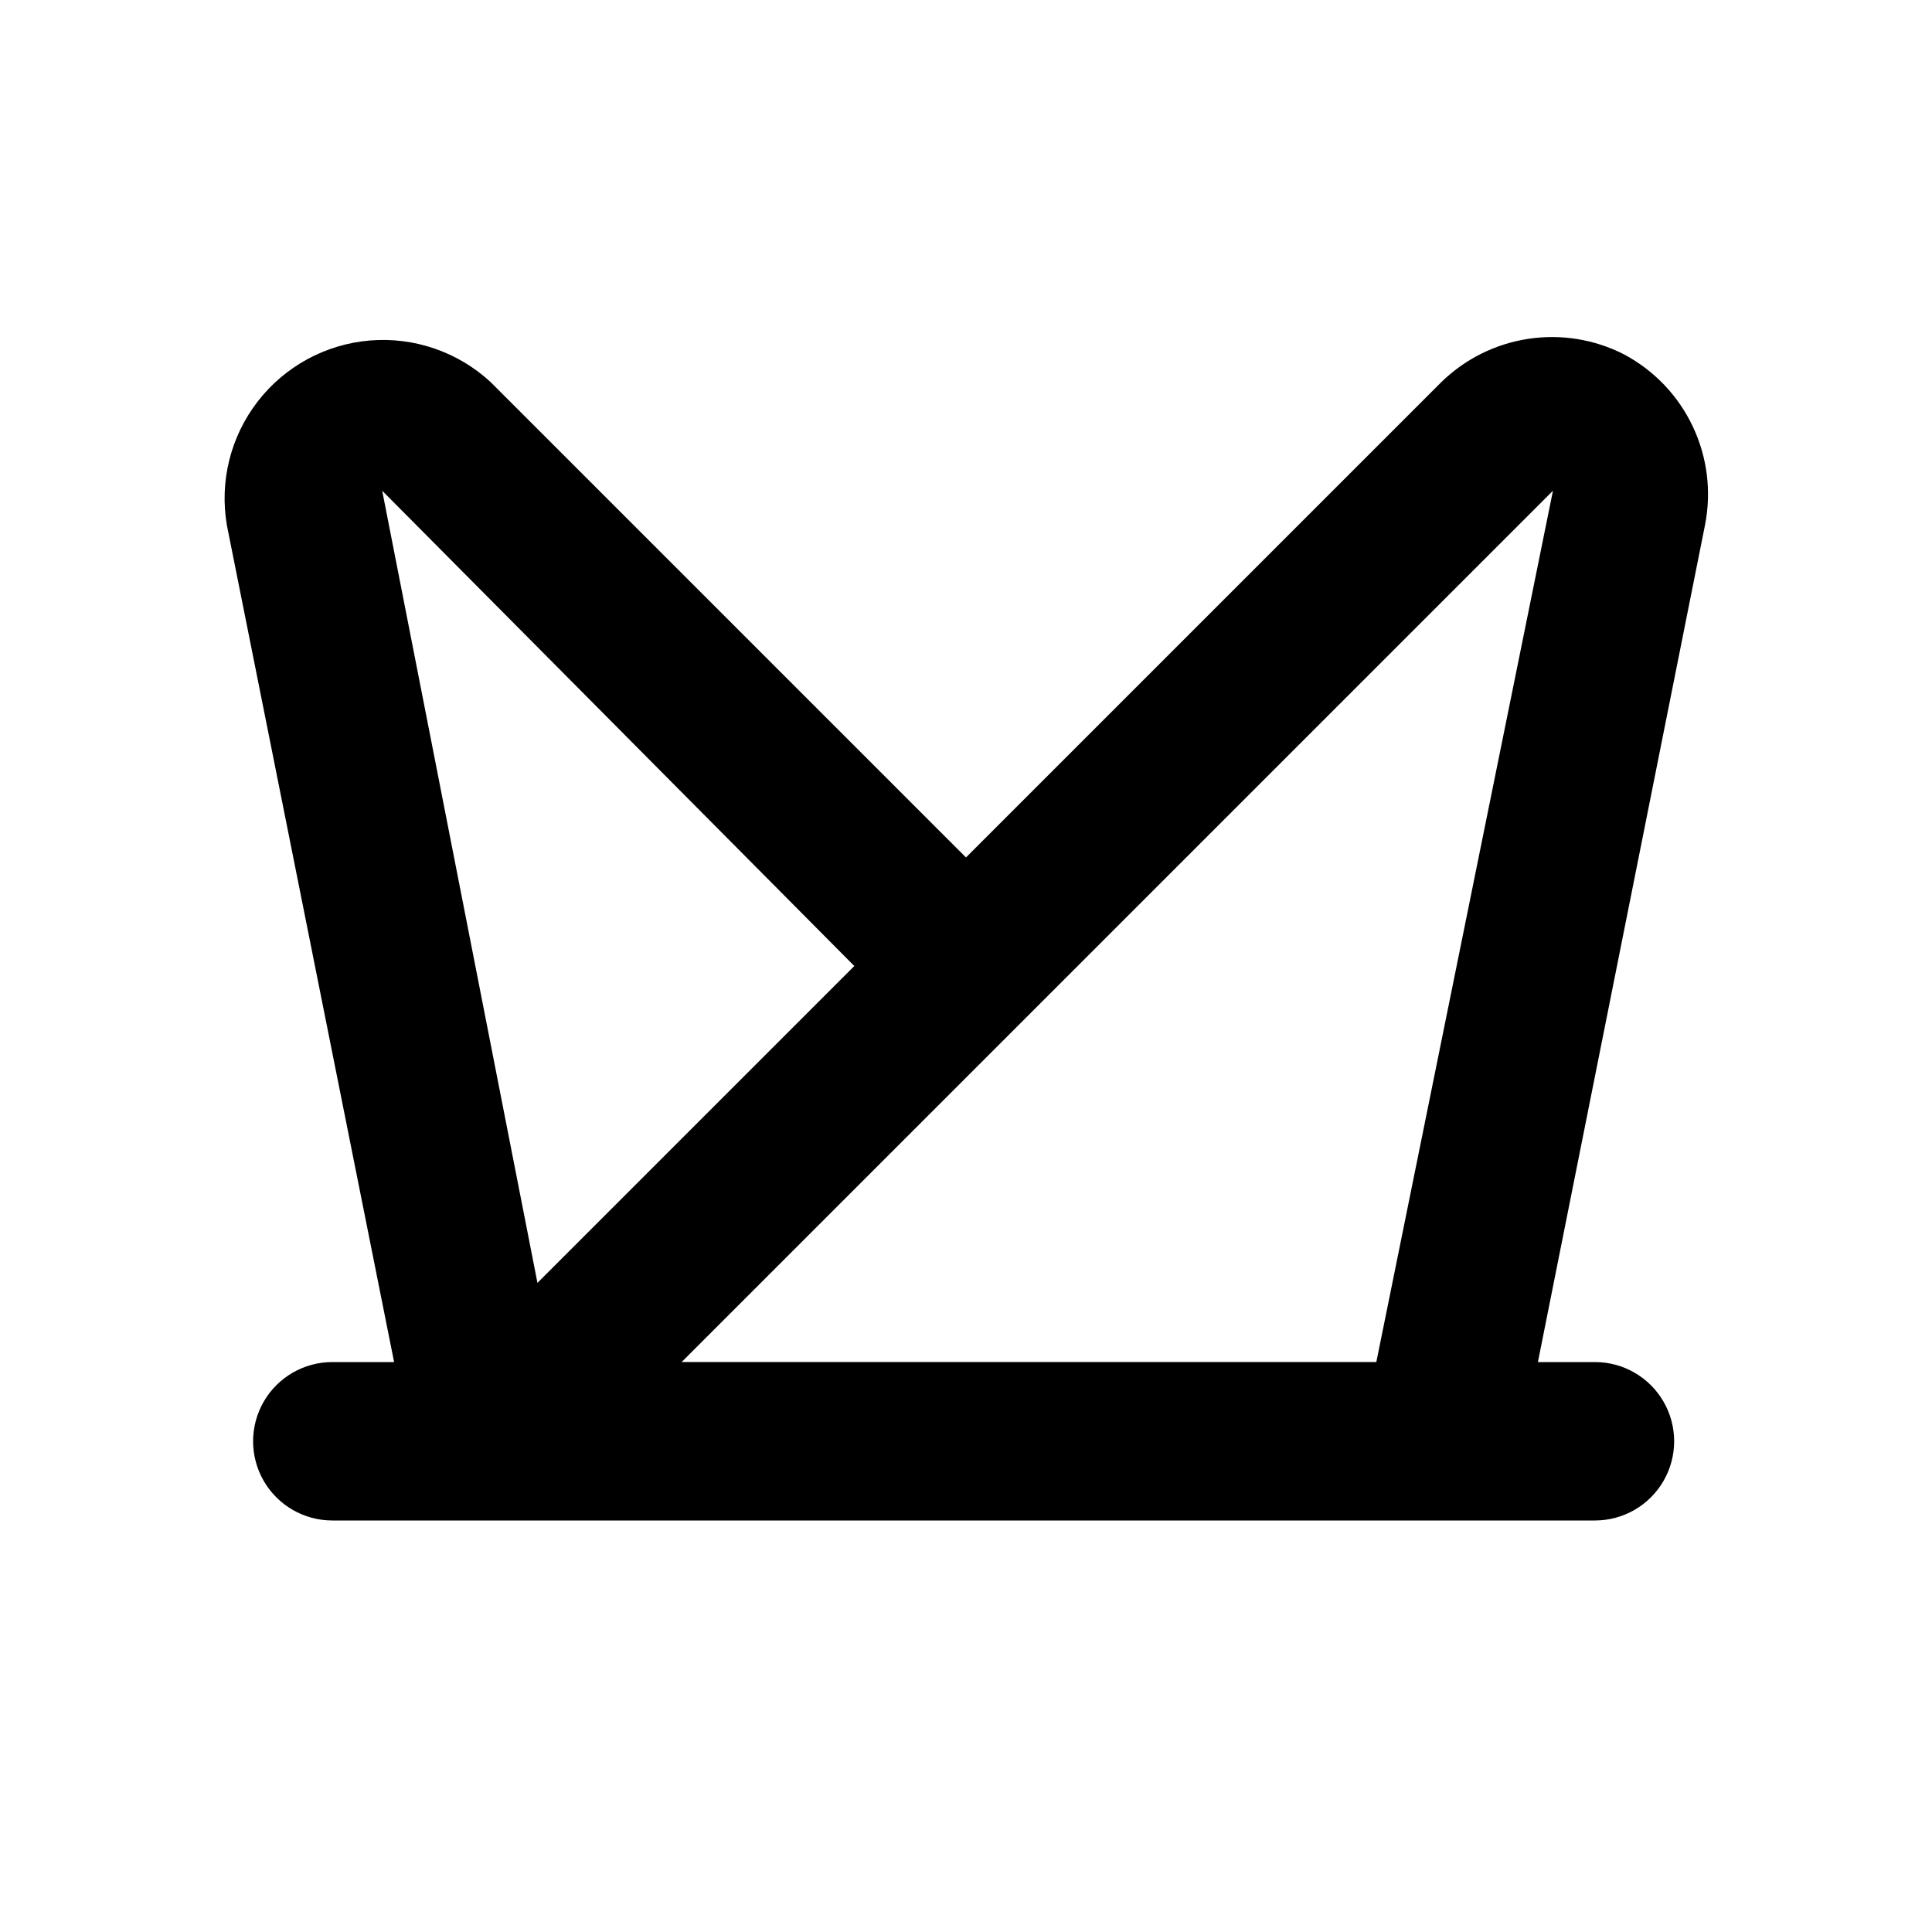<?xml version="1.0" encoding="UTF-8"?>
<!-- Uploaded to: SVG Repo, www.svgrepo.com, Generator: SVG Repo Mixer Tools -->
<svg fill="#000000" width="800px" height="800px" version="1.1" viewBox="144 144 512 512" xmlns="http://www.w3.org/2000/svg">
 <path d="m574.44 237.94c-7.832-4.016-16.727-5.465-25.43-4.144-8.699 1.316-16.77 5.336-23.062 11.488l-125.95 125.95-125.95-125.95h0.004c-8.648-8.012-20.266-12.023-32.012-11.051-11.75 0.977-22.547 6.844-29.754 16.176-7.211 9.328-10.164 21.258-8.141 32.871l44.297 221.68h-16.375c-7.5 0-14.43 4.004-18.18 10.496-3.75 6.496-3.75 14.5 0 20.992 3.75 6.496 10.68 10.496 18.18 10.496h334.61c7.5 0 14.43-4 18.18-10.496 3.75-6.492 3.75-14.496 0-20.992-3.75-6.492-10.68-10.496-18.18-10.496h-15.113l44.293-221.88c1.734-8.824 0.59-17.973-3.266-26.098-3.852-8.125-10.215-14.801-18.148-19.035zm-204.04 162.06-83.969 83.969-41.145-209.92zm138.34 104.96-184.1-0.004 230.91-230.91z"/>
</svg>